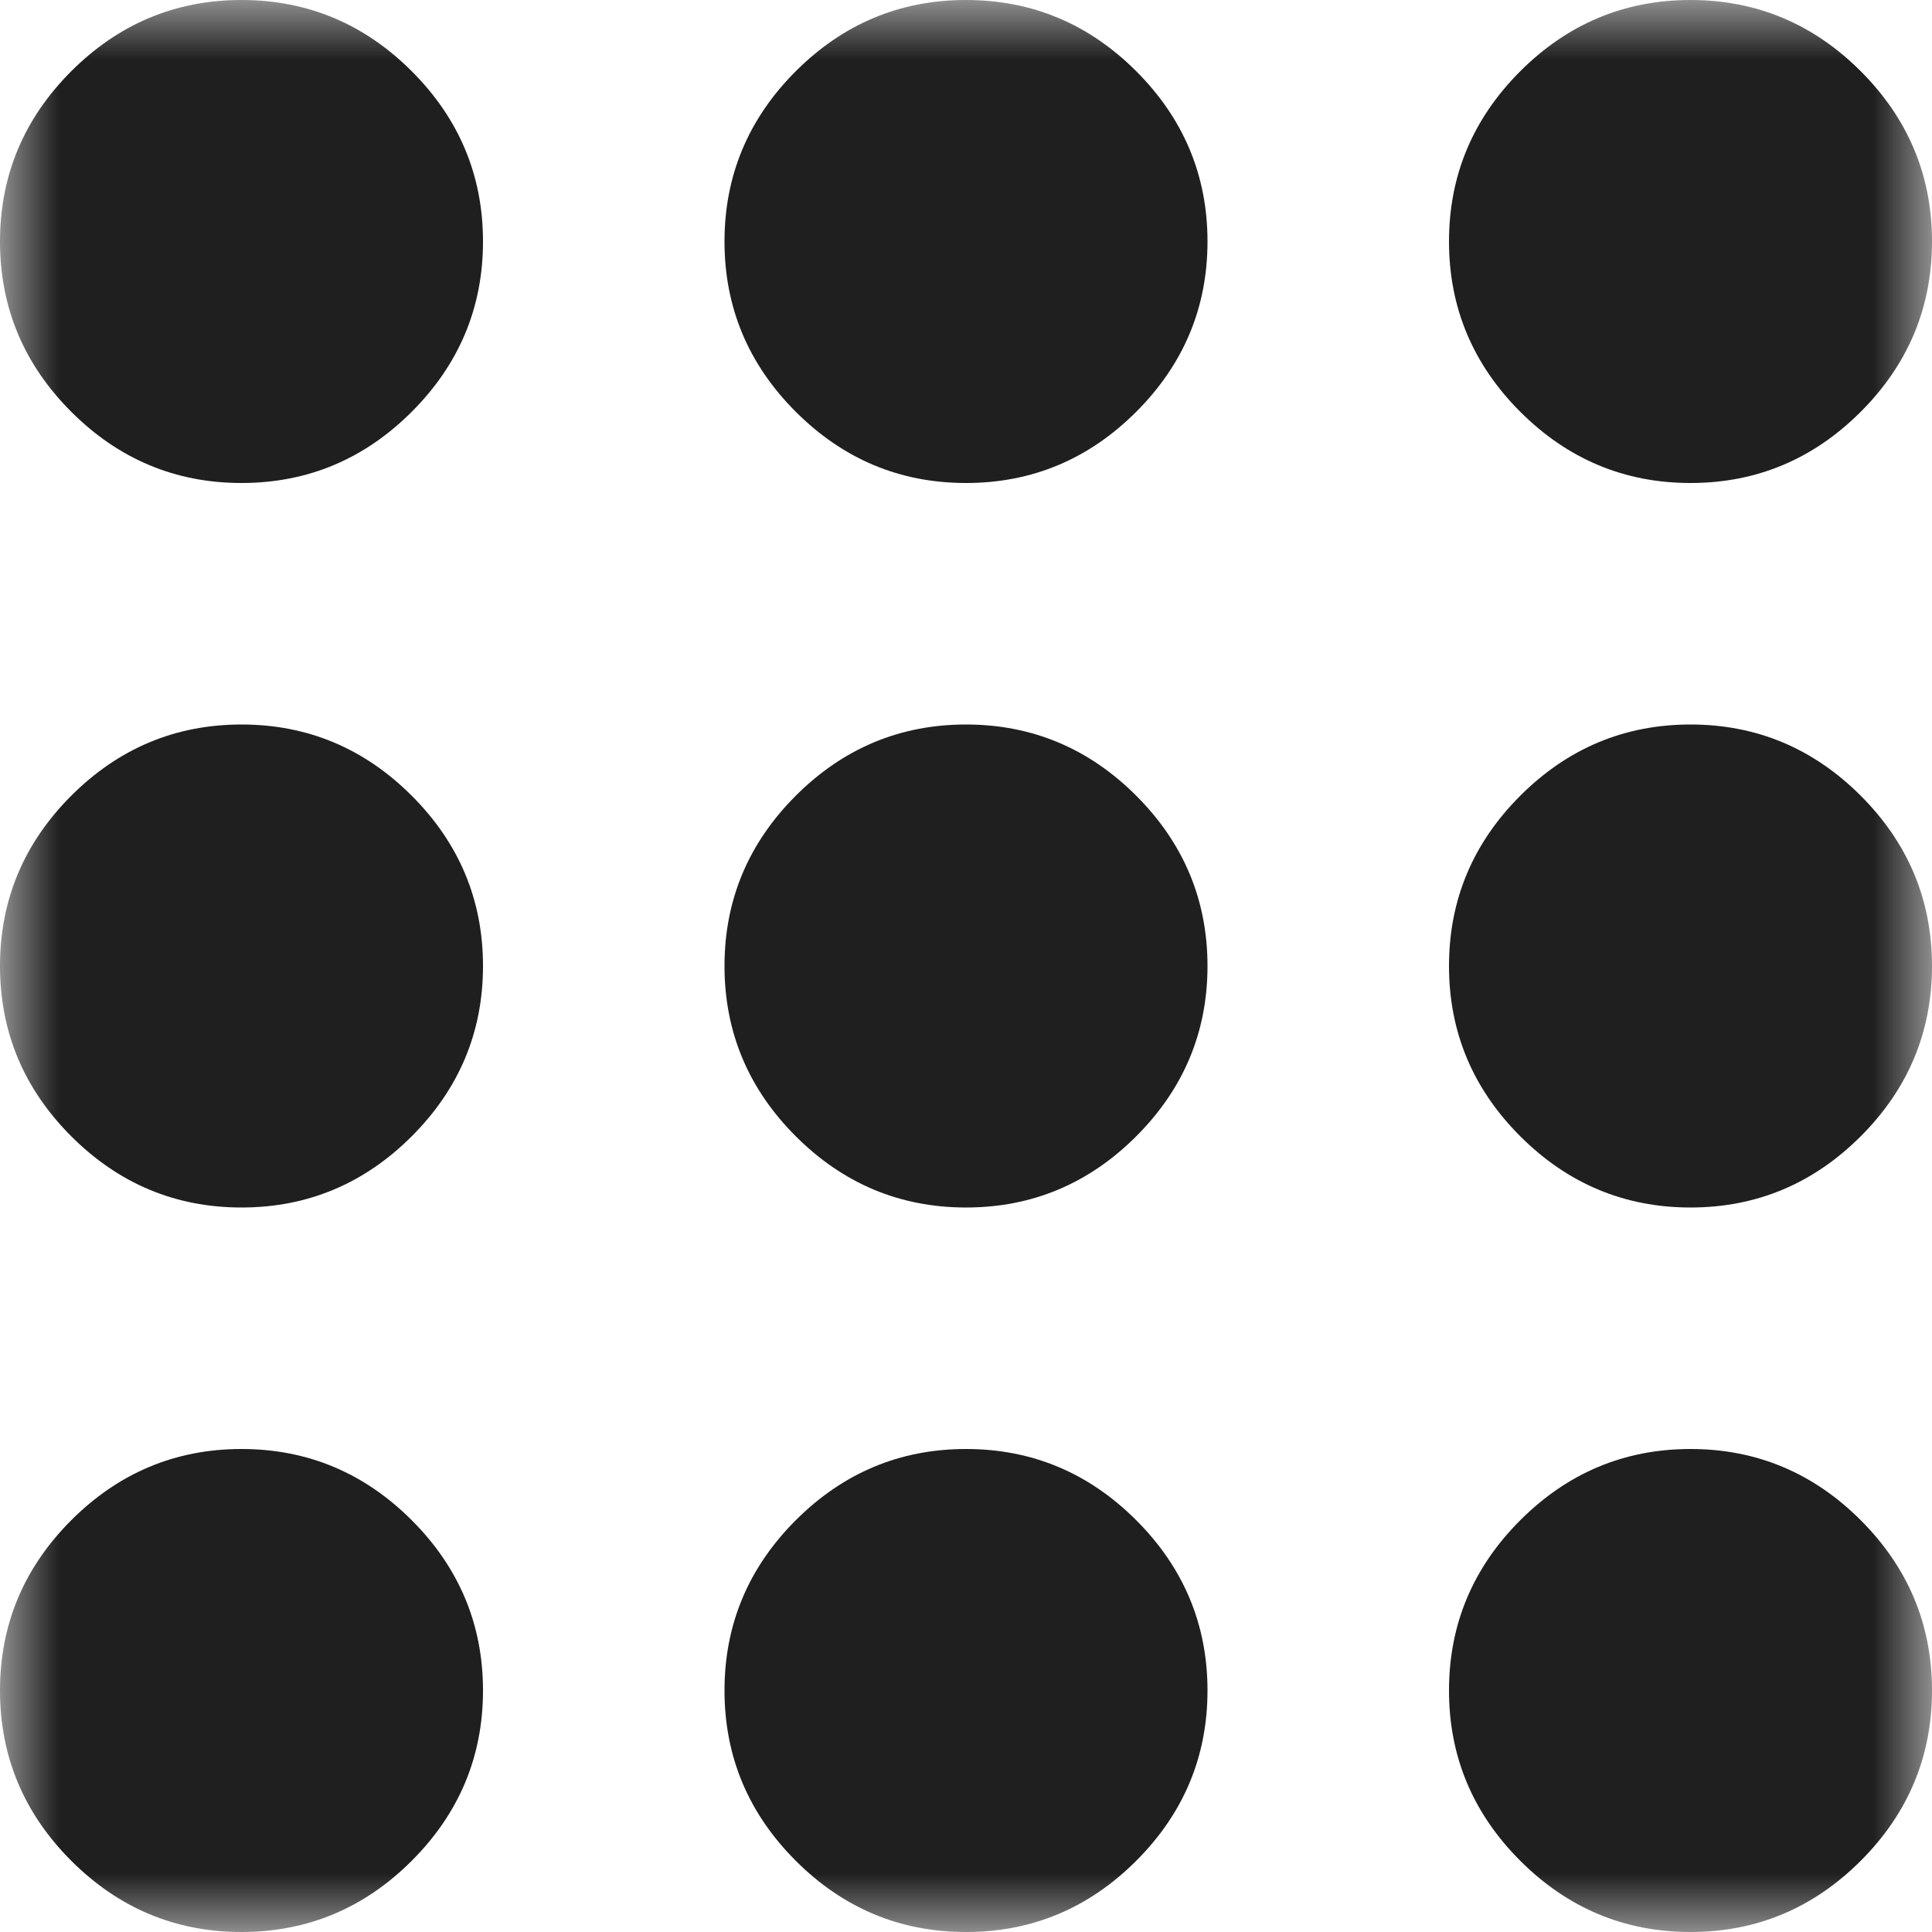 <svg width="16" height="16" viewBox="0 0 16 16" fill="none" xmlns="http://www.w3.org/2000/svg">
<g clip-path="url(#clip0_1635_2142)">
<mask id="mask0_1635_2142" style="mask-type:luminance" maskUnits="userSpaceOnUse" x="0" y="0" width="16" height="16">
<path d="M16 0H0V16H16V0Z" fill="white"/>
</mask>
<g mask="url(#mask0_1635_2142)">
<path d="M2 0C1.45 0 0.98 0.2 0.59 0.59C0.2 0.98 0 1.45 0 2C0 2.55 0.2 3.02 0.59 3.41C0.98 3.8 1.45 4 2 4C2.55 4 3.02 3.8 3.41 3.41C3.8 3.02 4 2.55 4 2C4 1.45 3.8 0.98 3.41 0.59C3.02 0.2 2.55 0 2 0Z" fill="#1F1F1F"/>
<path d="M2 6C1.45 6 0.98 6.2 0.59 6.59C0.2 6.98 0 7.45 0 8C0 8.55 0.2 9.02 0.59 9.41C0.98 9.8 1.45 10 2 10C2.55 10 3.02 9.8 3.41 9.41C3.8 9.02 4 8.55 4 8C4 7.45 3.8 6.98 3.41 6.59C3.02 6.2 2.55 6 2 6Z" fill="#1F1F1F"/>
<path d="M2 12C1.45 12 0.98 12.2 0.59 12.59C0.2 12.98 0 13.45 0 14C0 14.55 0.2 15.02 0.59 15.41C0.98 15.8 1.45 16 2 16C2.55 16 3.02 15.8 3.41 15.41C3.8 15.02 4 14.55 4 14C4 13.45 3.8 12.98 3.41 12.59C3.02 12.2 2.55 12 2 12Z" fill="#1F1F1F"/>
<path d="M14 4C14.55 4 15.02 3.8 15.41 3.41C15.8 3.02 16 2.55 16 2C16 1.45 15.8 0.98 15.41 0.59C15.02 0.2 14.55 0 14 0C13.45 0 12.98 0.2 12.59 0.59C12.2 0.98 12 1.45 12 2C12 2.55 12.2 3.02 12.59 3.41C12.98 3.8 13.45 4 14 4Z" fill="#1F1F1F"/>
<path d="M14 6C13.45 6 12.98 6.2 12.59 6.59C12.2 6.98 12 7.45 12 8C12 8.55 12.2 9.02 12.59 9.41C12.98 9.8 13.45 10 14 10C14.55 10 15.02 9.8 15.41 9.41C15.8 9.02 16 8.55 16 8C16 7.45 15.8 6.98 15.41 6.59C15.02 6.2 14.55 6 14 6Z" fill="#1F1F1F"/>
<path d="M14 12C13.45 12 12.98 12.2 12.59 12.59C12.2 12.98 12 13.45 12 14C12 14.55 12.2 15.02 12.59 15.41C12.98 15.8 13.45 16 14 16C14.55 16 15.02 15.8 15.41 15.41C15.8 15.02 16 14.55 16 14C16 13.45 15.8 12.98 15.41 12.59C15.02 12.2 14.55 12 14 12Z" fill="#1F1F1F"/>
<path d="M8 0C7.45 0 6.98 0.2 6.59 0.59C6.2 0.98 6 1.45 6 2C6 2.55 6.2 3.02 6.59 3.41C6.98 3.8 7.45 4 8 4C8.55 4 9.02 3.8 9.41 3.41C9.8 3.02 10 2.55 10 2C10 1.45 9.8 0.98 9.41 0.59C9.02 0.2 8.55 0 8 0Z" fill="#1F1F1F"/>
<path d="M8 6C7.45 6 6.98 6.2 6.59 6.59C6.2 6.98 6 7.45 6 8C6 8.55 6.2 9.02 6.59 9.41C6.98 9.8 7.45 10 8 10C8.55 10 9.02 9.8 9.41 9.41C9.8 9.02 10 8.55 10 8C10 7.45 9.8 6.98 9.41 6.59C9.02 6.2 8.55 6 8 6Z" fill="#1F1F1F"/>
<path d="M8 12C7.45 12 6.98 12.2 6.59 12.59C6.2 12.98 6 13.45 6 14C6 14.55 6.2 15.02 6.59 15.41C6.98 15.8 7.45 16 8 16C8.55 16 9.02 15.8 9.41 15.41C9.8 15.02 10 14.55 10 14C10 13.45 9.8 12.98 9.41 12.59C9.02 12.2 8.55 12 8 12Z" fill="#1F1F1F"/>
</g>
</g>
<defs>
<clipPath id="clip0_1635_2142">
<rect width="16" height="16" fill="white"/>
</clipPath>
</defs>
</svg>
